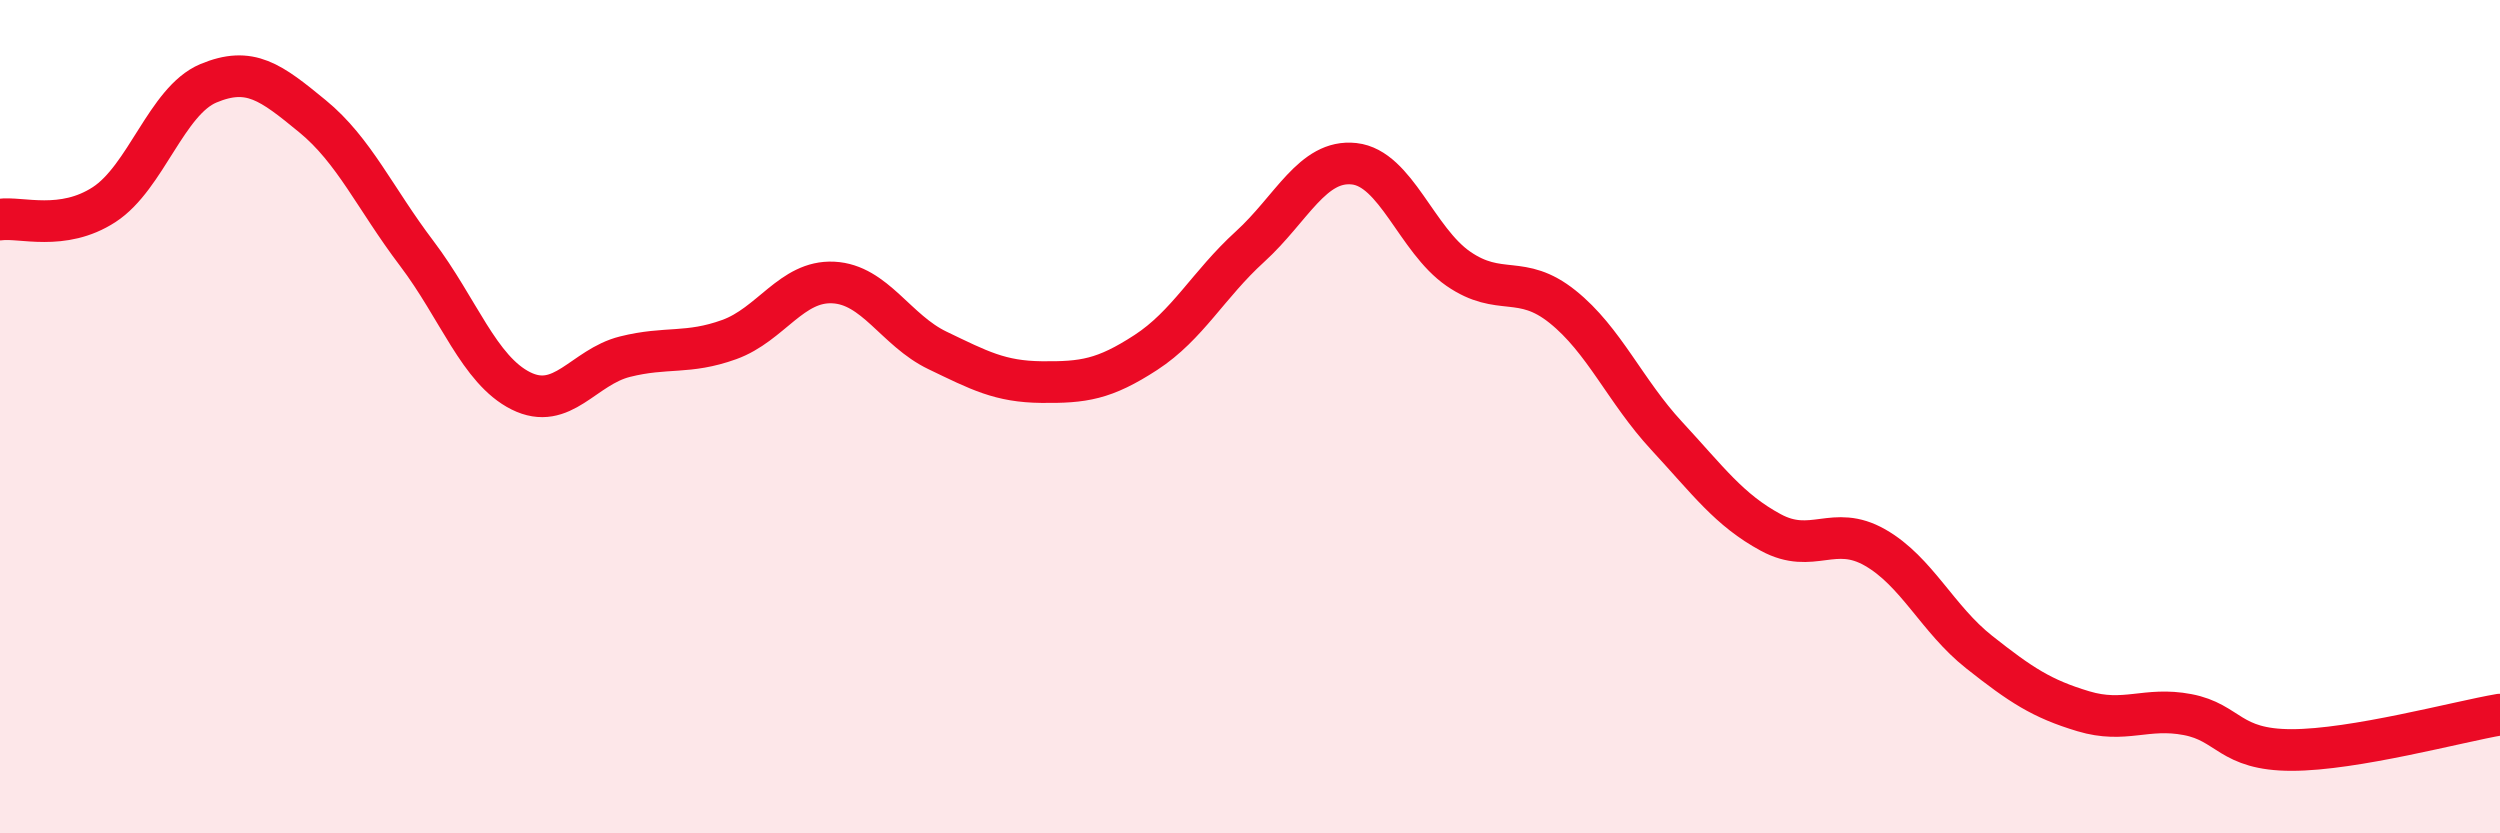 
    <svg width="60" height="20" viewBox="0 0 60 20" xmlns="http://www.w3.org/2000/svg">
      <path
        d="M 0,5.27 C 0.5,5.2 1.5,5.56 2.5,4.91 C 3.5,4.26 4,2.42 5,2 C 6,1.58 6.5,1.97 7.5,2.79 C 8.5,3.61 9,4.76 10,6.08 C 11,7.4 11.5,8.88 12.5,9.38 C 13.5,9.88 14,8.81 15,8.56 C 16,8.31 16.5,8.51 17.5,8.15 C 18.5,7.79 19,6.73 20,6.78 C 21,6.83 21.5,7.93 22.5,8.41 C 23.5,8.89 24,9.16 25,9.17 C 26,9.18 26.5,9.11 27.5,8.46 C 28.5,7.81 29,6.83 30,5.92 C 31,5.01 31.5,3.82 32.5,3.93 C 33.5,4.04 34,5.76 35,6.45 C 36,7.14 36.5,6.56 37.5,7.36 C 38.5,8.16 39,9.38 40,10.46 C 41,11.54 41.5,12.24 42.5,12.78 C 43.5,13.32 44,12.57 45,13.14 C 46,13.71 46.5,14.86 47.5,15.65 C 48.5,16.44 49,16.77 50,17.07 C 51,17.37 51.5,16.96 52.5,17.15 C 53.5,17.34 53.5,18 55,18 C 56.5,18 59,17.32 60,17.15L60 20L0 20Z"
        fill="#EB0A25"
        opacity="0.1"
        stroke-linecap="round"
        stroke-linejoin="round"
      />
      <path
        d="M 0,5.27 C 0.5,5.2 1.5,5.56 2.5,4.91 C 3.5,4.26 4,2.42 5,2 C 6,1.58 6.5,1.97 7.5,2.79 C 8.5,3.61 9,4.76 10,6.08 C 11,7.4 11.5,8.88 12.5,9.38 C 13.5,9.88 14,8.81 15,8.56 C 16,8.31 16.5,8.51 17.5,8.15 C 18.5,7.79 19,6.73 20,6.78 C 21,6.83 21.5,7.93 22.5,8.41 C 23.5,8.89 24,9.16 25,9.17 C 26,9.18 26.5,9.11 27.5,8.46 C 28.5,7.81 29,6.83 30,5.92 C 31,5.01 31.5,3.82 32.5,3.93 C 33.5,4.04 34,5.76 35,6.45 C 36,7.14 36.5,6.56 37.5,7.36 C 38.5,8.16 39,9.38 40,10.46 C 41,11.54 41.5,12.24 42.5,12.78 C 43.5,13.32 44,12.57 45,13.14 C 46,13.71 46.5,14.86 47.5,15.65 C 48.5,16.44 49,16.77 50,17.07 C 51,17.37 51.5,16.96 52.5,17.15 C 53.5,17.34 53.5,18 55,18 C 56.5,18 59,17.32 60,17.15"
        stroke="#EB0A25"
        stroke-width="1"
        fill="none"
        stroke-linecap="round"
        stroke-linejoin="round"
      />
    </svg>
  